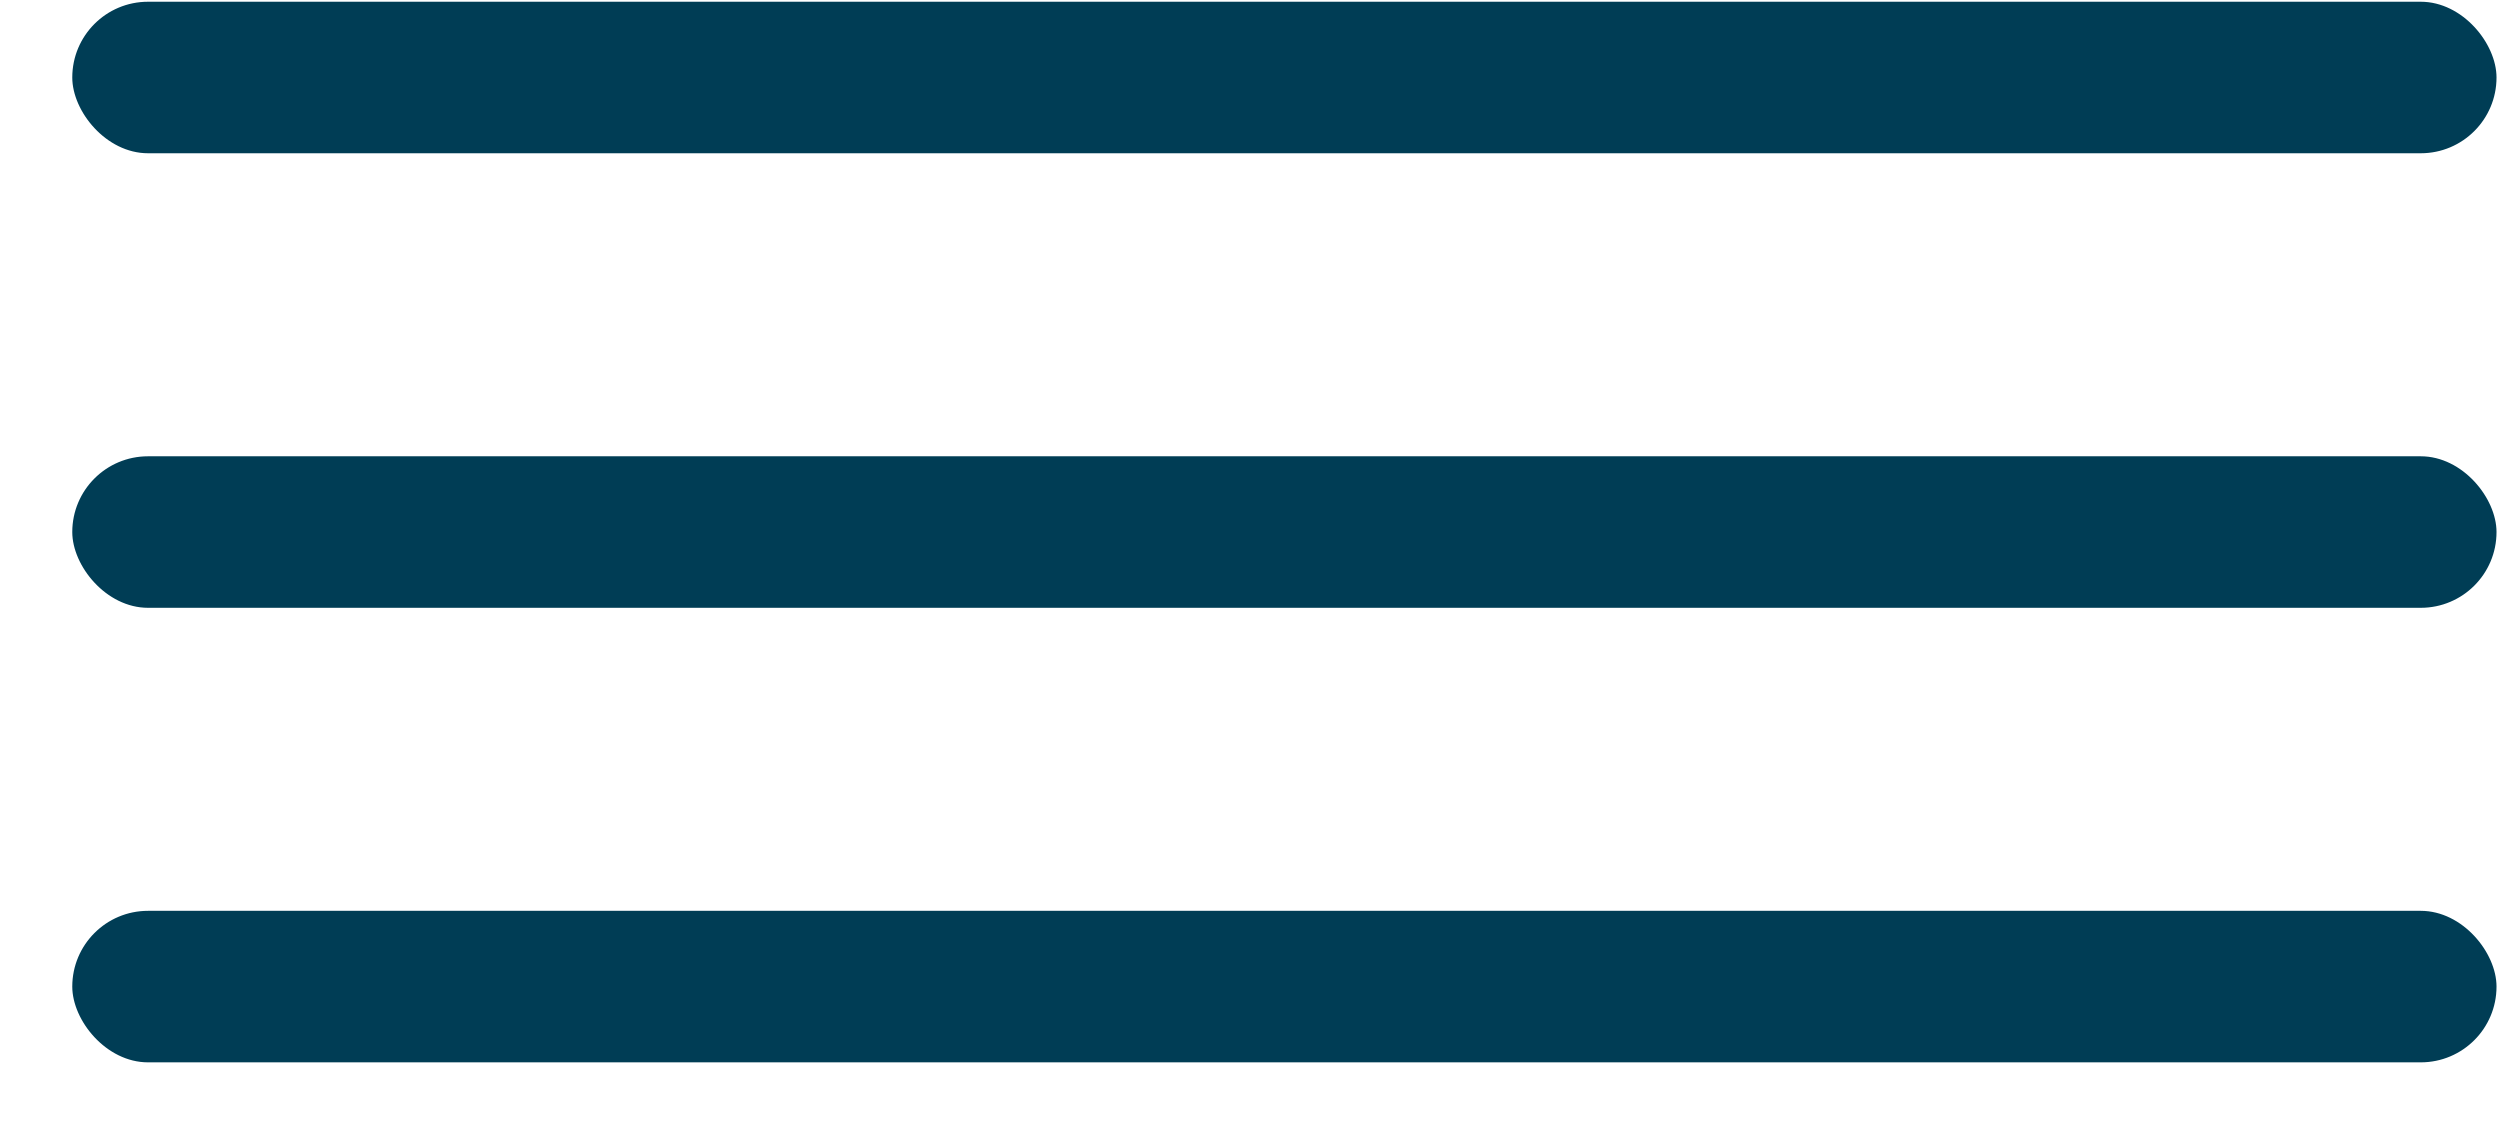 <svg width="33" height="15" viewBox="0 0 33 15" fill="none" xmlns="http://www.w3.org/2000/svg">
<rect x="0.954" y="0.023" width="32" height="2" rx="1" fill="#003D55"/>
<rect x="0.954" y="6.023" width="32" height="2" rx="1" fill="#003D55"/>
<rect x="0.954" y="12.023" width="32" height="2" rx="1" fill="#003D55"/>
</svg>
